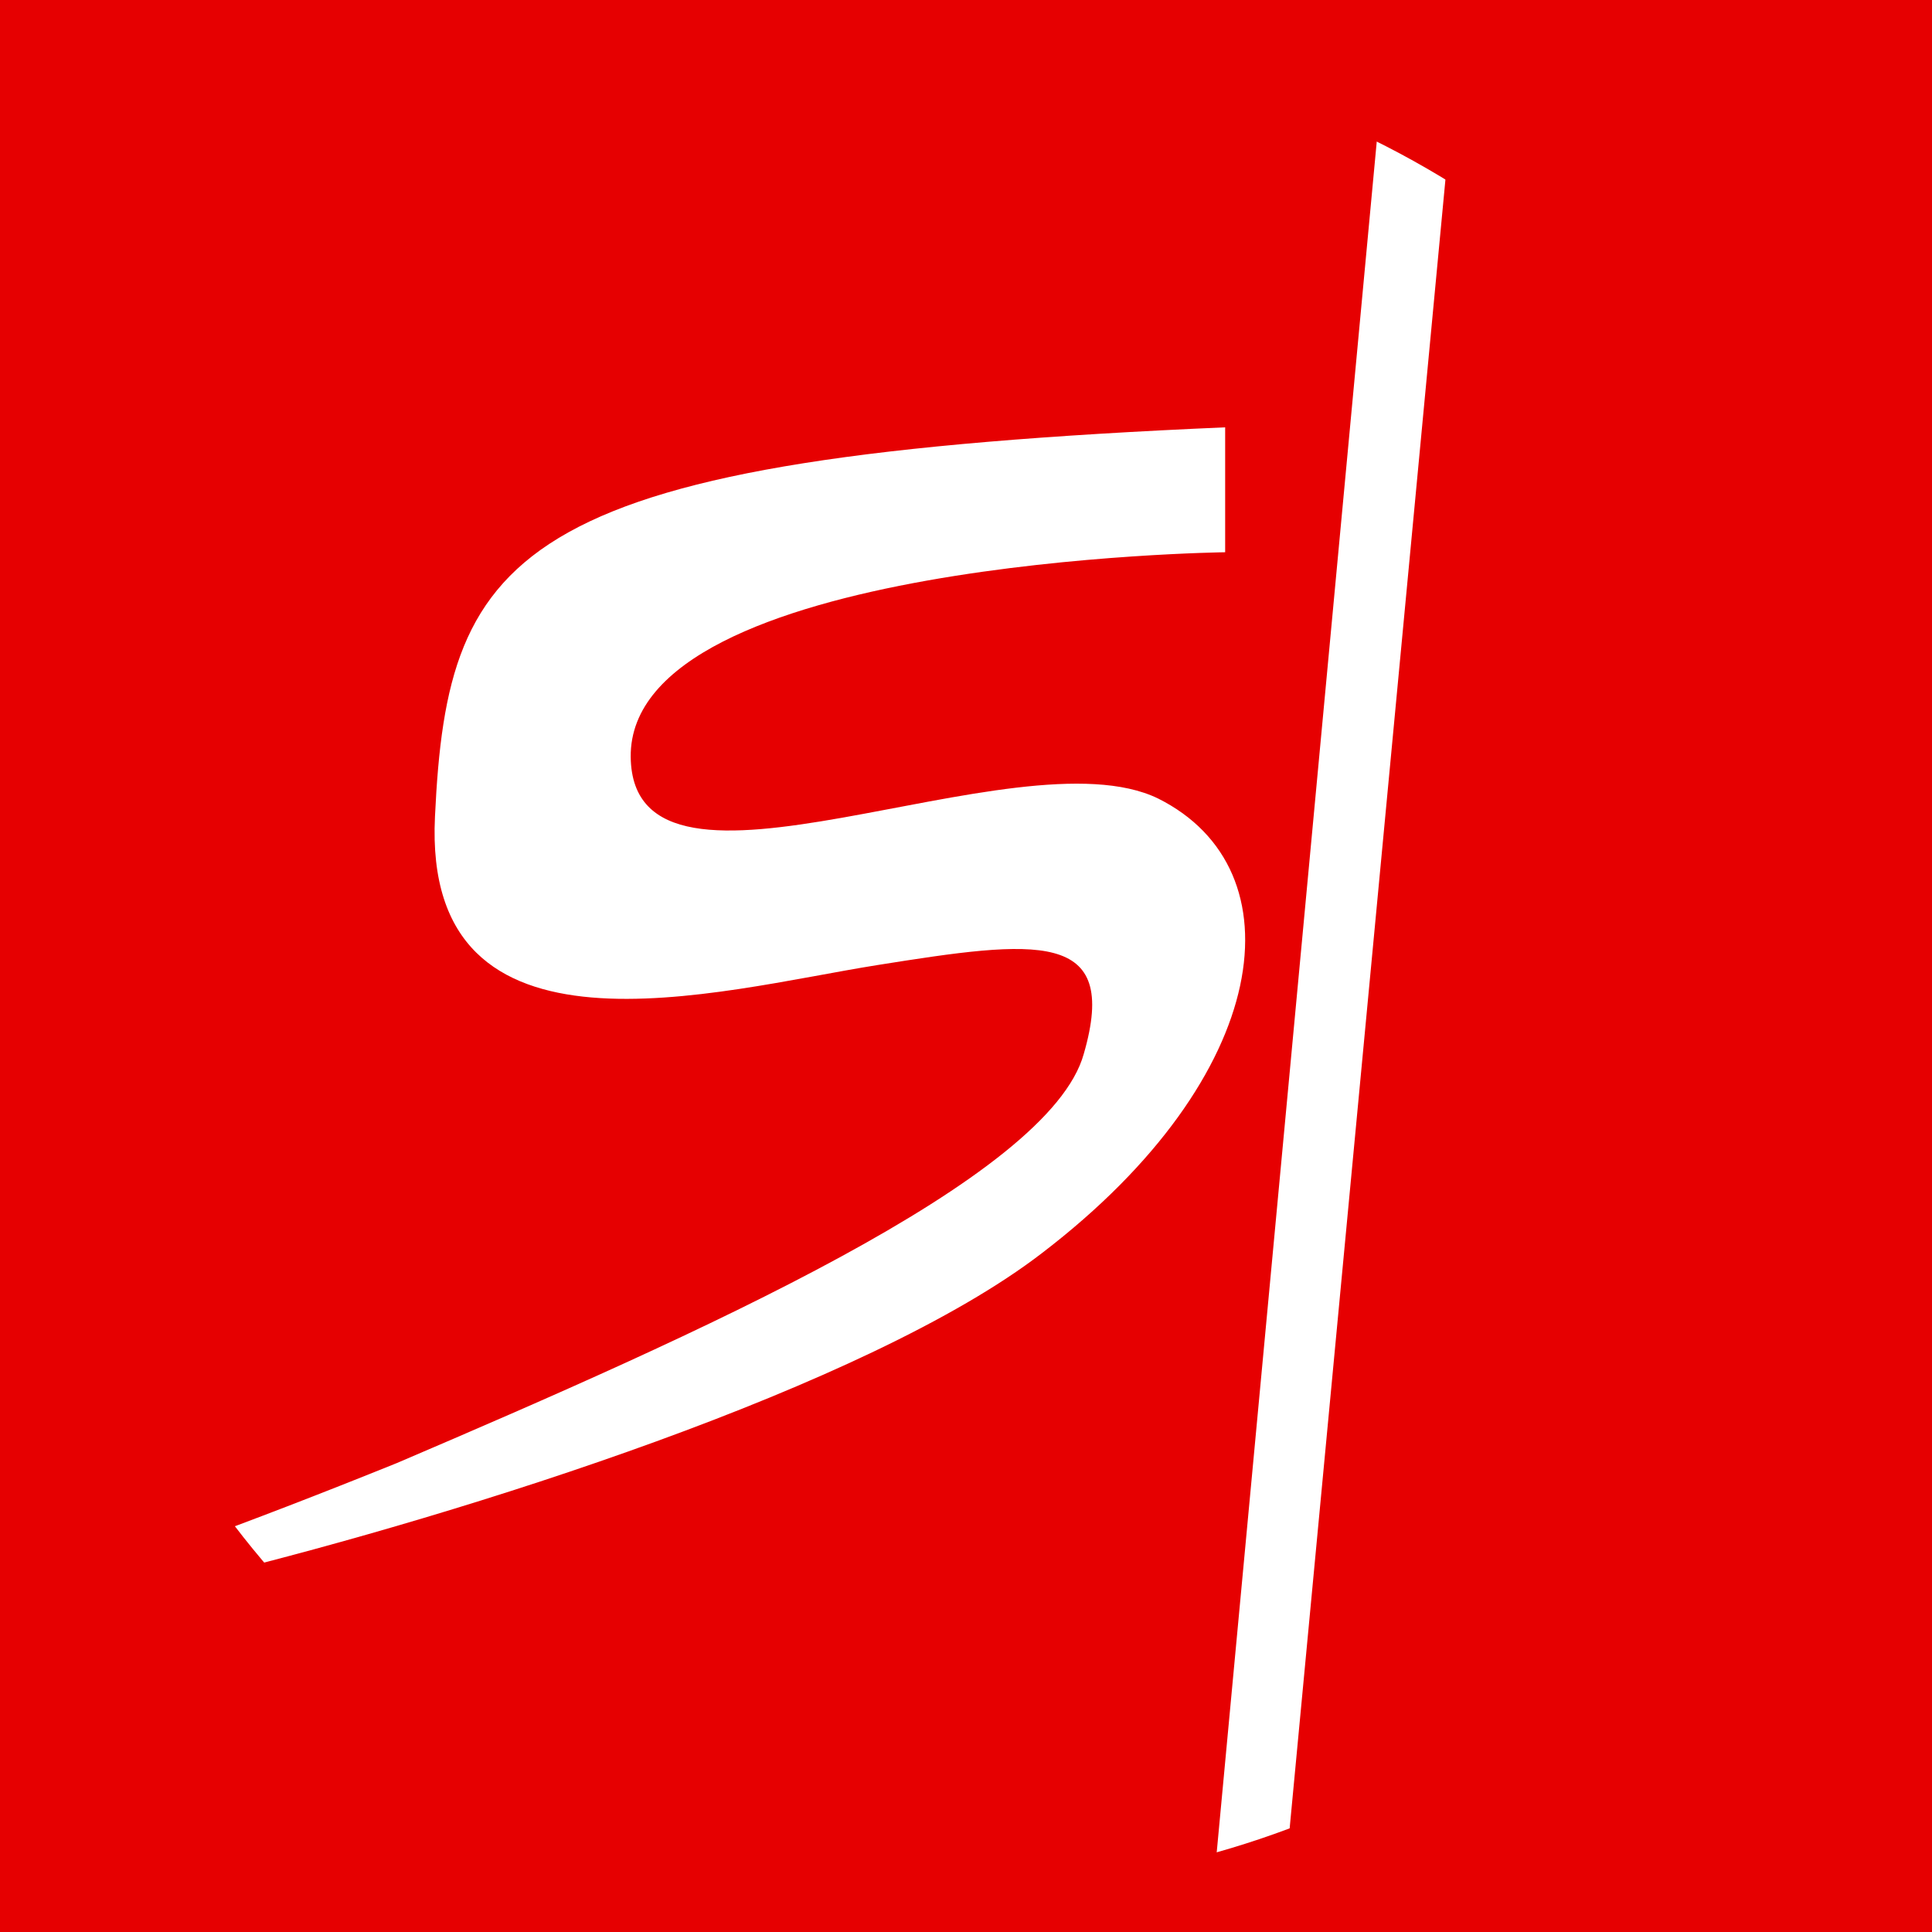 <?xml version="1.0" encoding="UTF-8"?>
<svg xmlns="http://www.w3.org/2000/svg" width="64" height="64" viewBox="0 0 64 64" fill="none">
  <rect width="64" height="64" fill="#E60001"></rect>
  <circle cx="32" cy="32" r="30.512" fill="white"></circle>
  <path d="M64 32.03C64 20.214 57.576 9.897 48.03 4.379L42.567 62.2C55.054 57.762 64 45.946 64 32.03Z" fill="#E60001"></path>
  <path d="M32 0C14.289 0 0 14.335 0 31.97C0 39.108 2.341 45.766 6.304 51.104C8.285 50.384 10.627 49.484 13.148 48.465C23.114 44.206 34.761 39.048 35.902 34.909C37.103 30.77 34.341 31.13 29.058 31.97C23.775 32.81 13.989 35.629 14.409 27.052C14.829 18.114 17.051 15.175 40.585 14.156V18.294C40.585 18.294 20.833 18.534 20.893 25.072C20.953 30.89 33.681 24.172 38.364 26.452C43.047 28.791 42.206 35.629 34.521 41.507C28.758 45.946 15.37 50.144 7.084 52.184C12.968 59.381 21.914 64 31.94 64C34.761 64 37.523 63.58 40.165 62.86L45.748 3.179C41.606 1.2 36.923 0 32 0Z" fill="#E60001"></path>
</svg>
